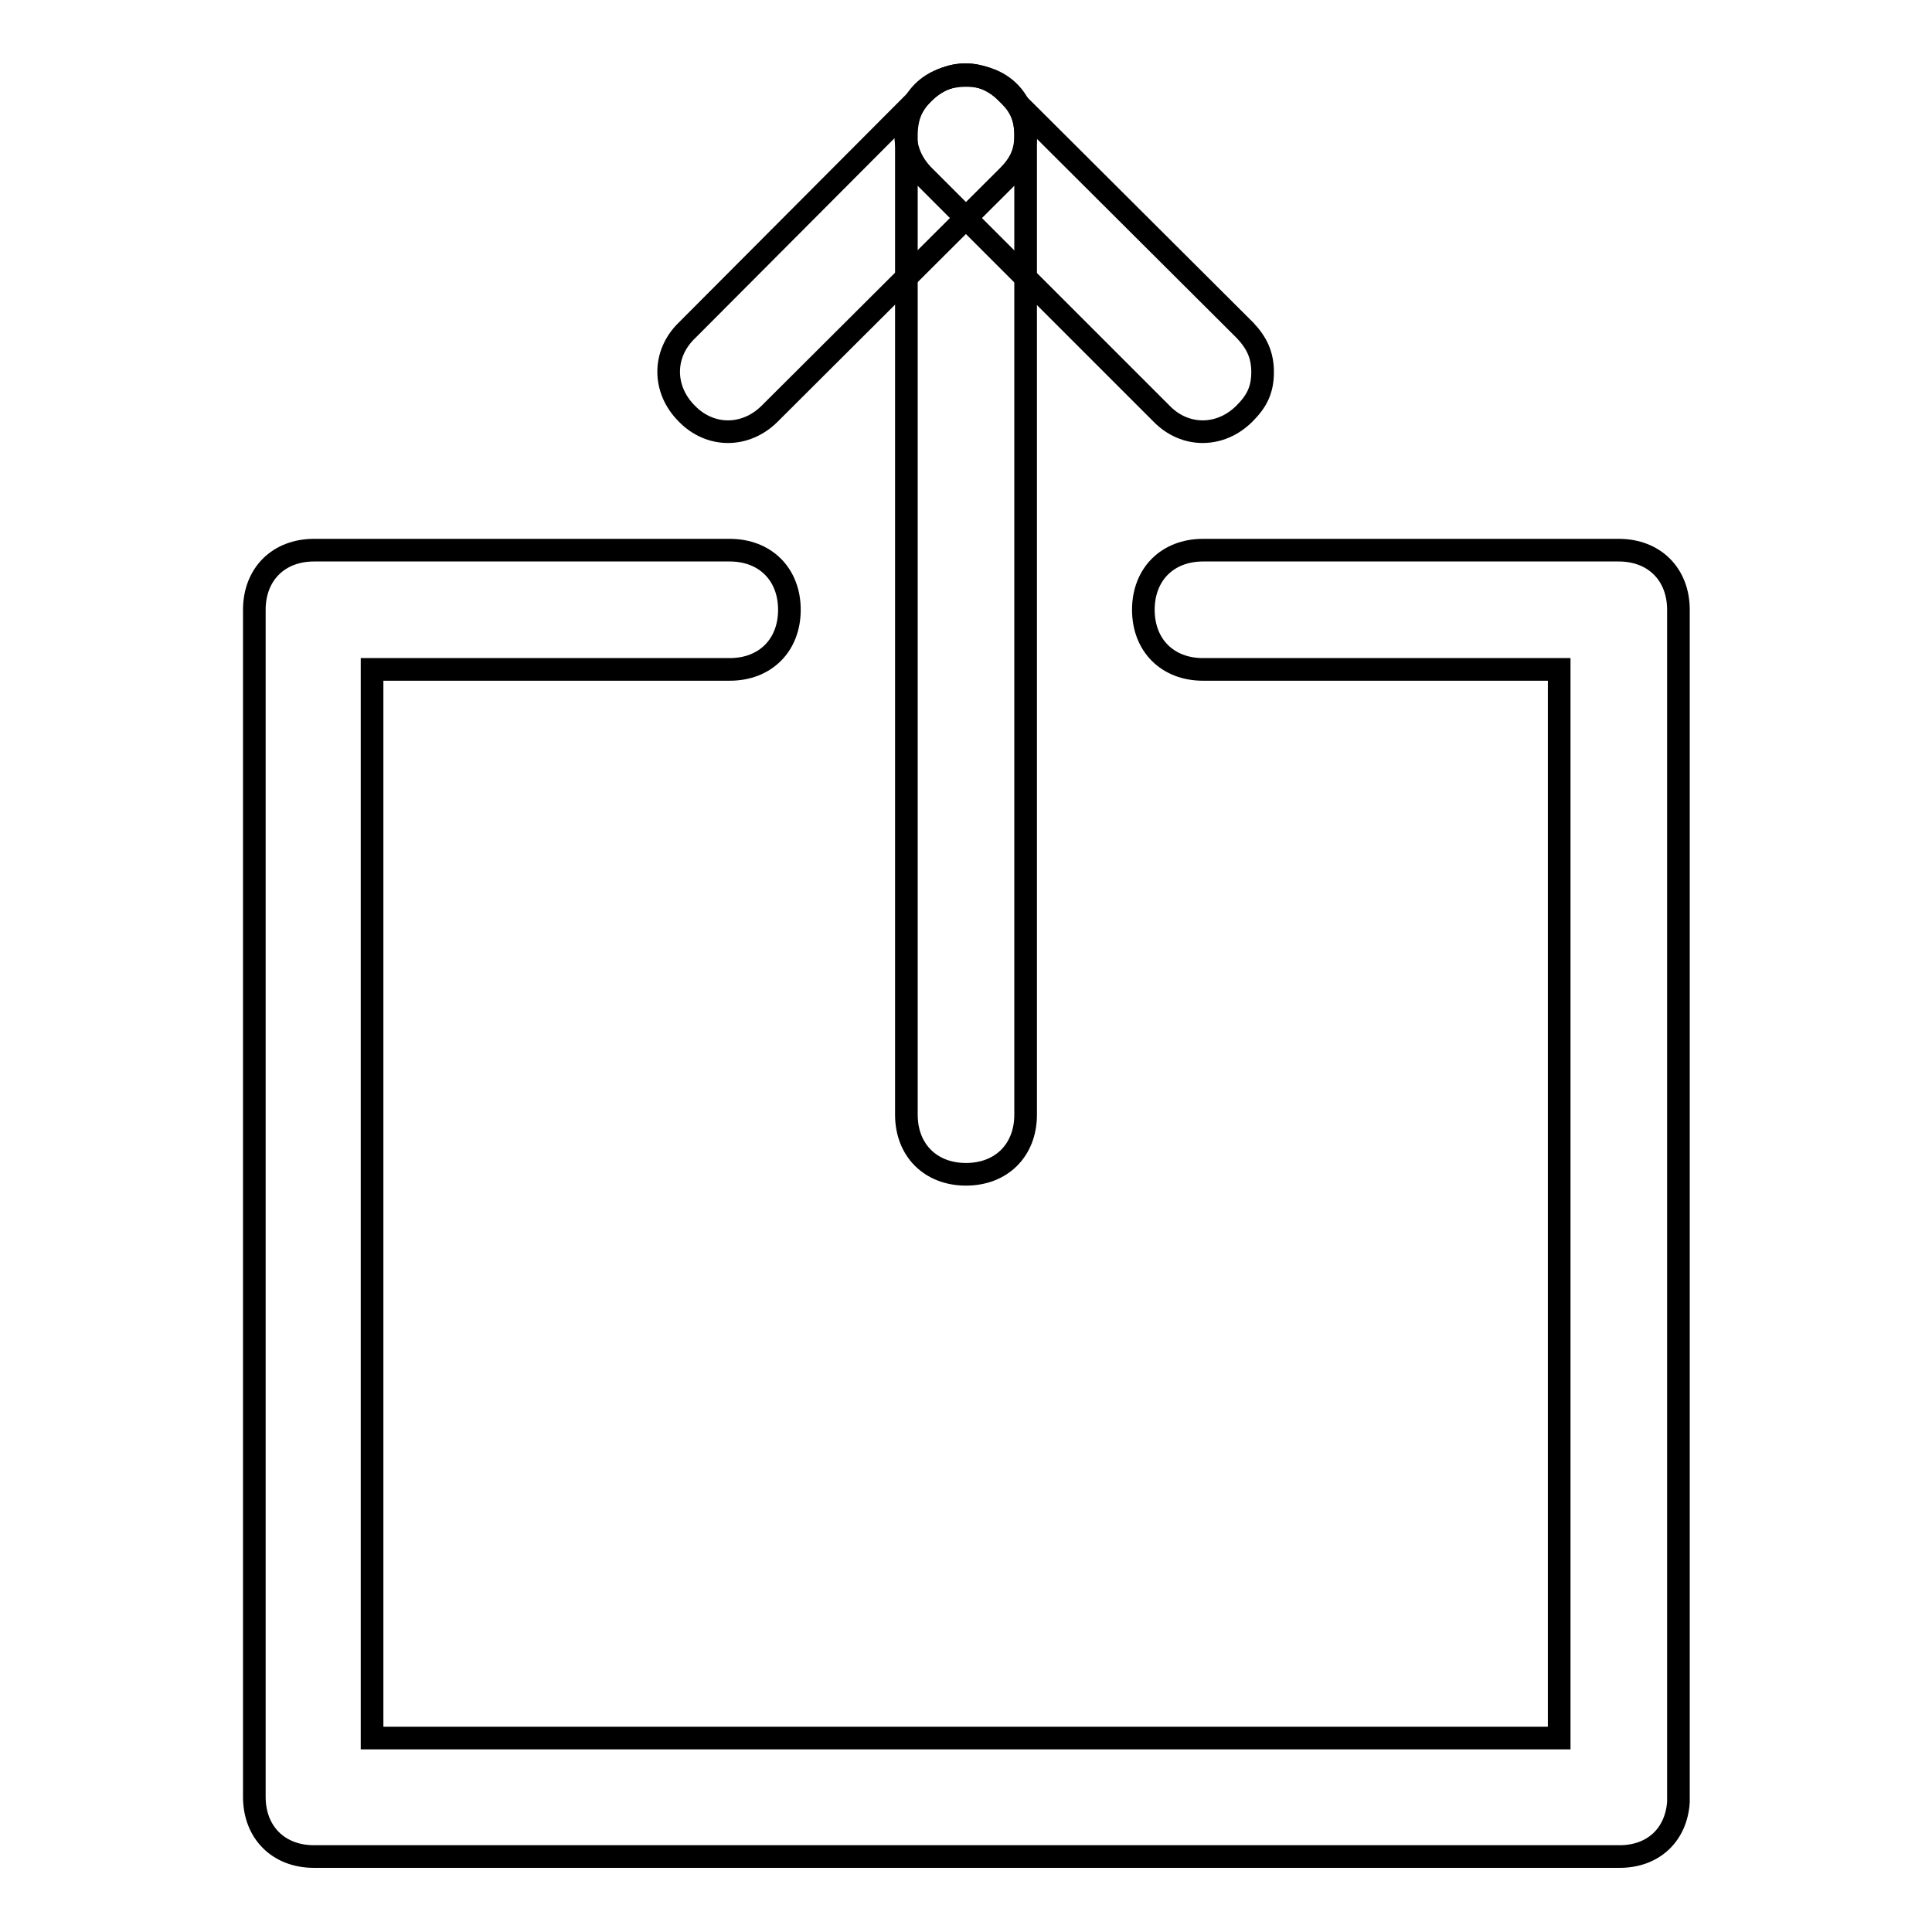 <?xml version="1.0" encoding="utf-8"?>
<!-- Svg Vector Icons : http://www.onlinewebfonts.com/icon -->
<!DOCTYPE svg PUBLIC "-//W3C//DTD SVG 1.1//EN" "http://www.w3.org/Graphics/SVG/1.1/DTD/svg11.dtd">
<svg version="1.1" xmlns="http://www.w3.org/2000/svg" xmlns:xlink="http://www.w3.org/1999/xlink" x="0px" y="0px" viewBox="0 0 256 256" enable-background="new 0 0 256 256" xml:space="preserve">
<g><g><path stroke-width="3" fill-opacity="0" stroke="#000000"  d="M222.4,214.5c0,0.2,0,24.1,0,24.3c-0.3,4.3-3.3,7.2-7.8,7.2h-173c-4.7,0-7.9-3.2-7.9-7.9V80.8c0-4.7,3.2-7.9,7.9-7.9h55.1c4.7,0,7.9,3.2,7.9,7.9c0,4.7-3.2,7.9-7.9,7.9H49.3v141.6h157.3V88.7h-47.2c-4.7,0-7.9-3.2-7.9-7.9c0-4.7,3.2-7.9,7.9-7.9h55.1c4.7,0,7.9,3.2,7.9,7.9L222.4,214.5L222.4,214.5z"/><path stroke-width="3" fill-opacity="0" stroke="#000000"  d="M135.9,147.7c0,4.7-3.2,7.9-7.9,7.9c-4.7,0-7.9-3.2-7.9-7.9V17.9c0-4.7,3.2-7.9,7.9-7.9c4.7,0,7.9,3.2,7.9,7.9V147.7z"/><path stroke-width="3" fill-opacity="0" stroke="#000000"  d="M135.9,17.9c0,2.4-0.8,3.9-2.4,5.5L102,54.8c-3.2,3.2-7.9,3.2-11,0c-3.2-3.2-3.2-7.9,0-11l31.4-31.5c3.2-3.2,7.9-3.2,11,0C135.1,13.9,135.9,15.5,135.9,17.9L135.9,17.9z"/><path stroke-width="3" fill-opacity="0" stroke="#000000"  d="M167.3,49.3c0,2.4-0.8,3.9-2.4,5.5c-3.2,3.2-7.9,3.2-11,0l-31.5-31.5c-3.2-3.2-3.2-7.9,0-11c3.2-3.2,7.9-3.2,11,0L165,43.8C166.5,45.4,167.3,47,167.3,49.3L167.3,49.3z"/></g></g>
</svg>